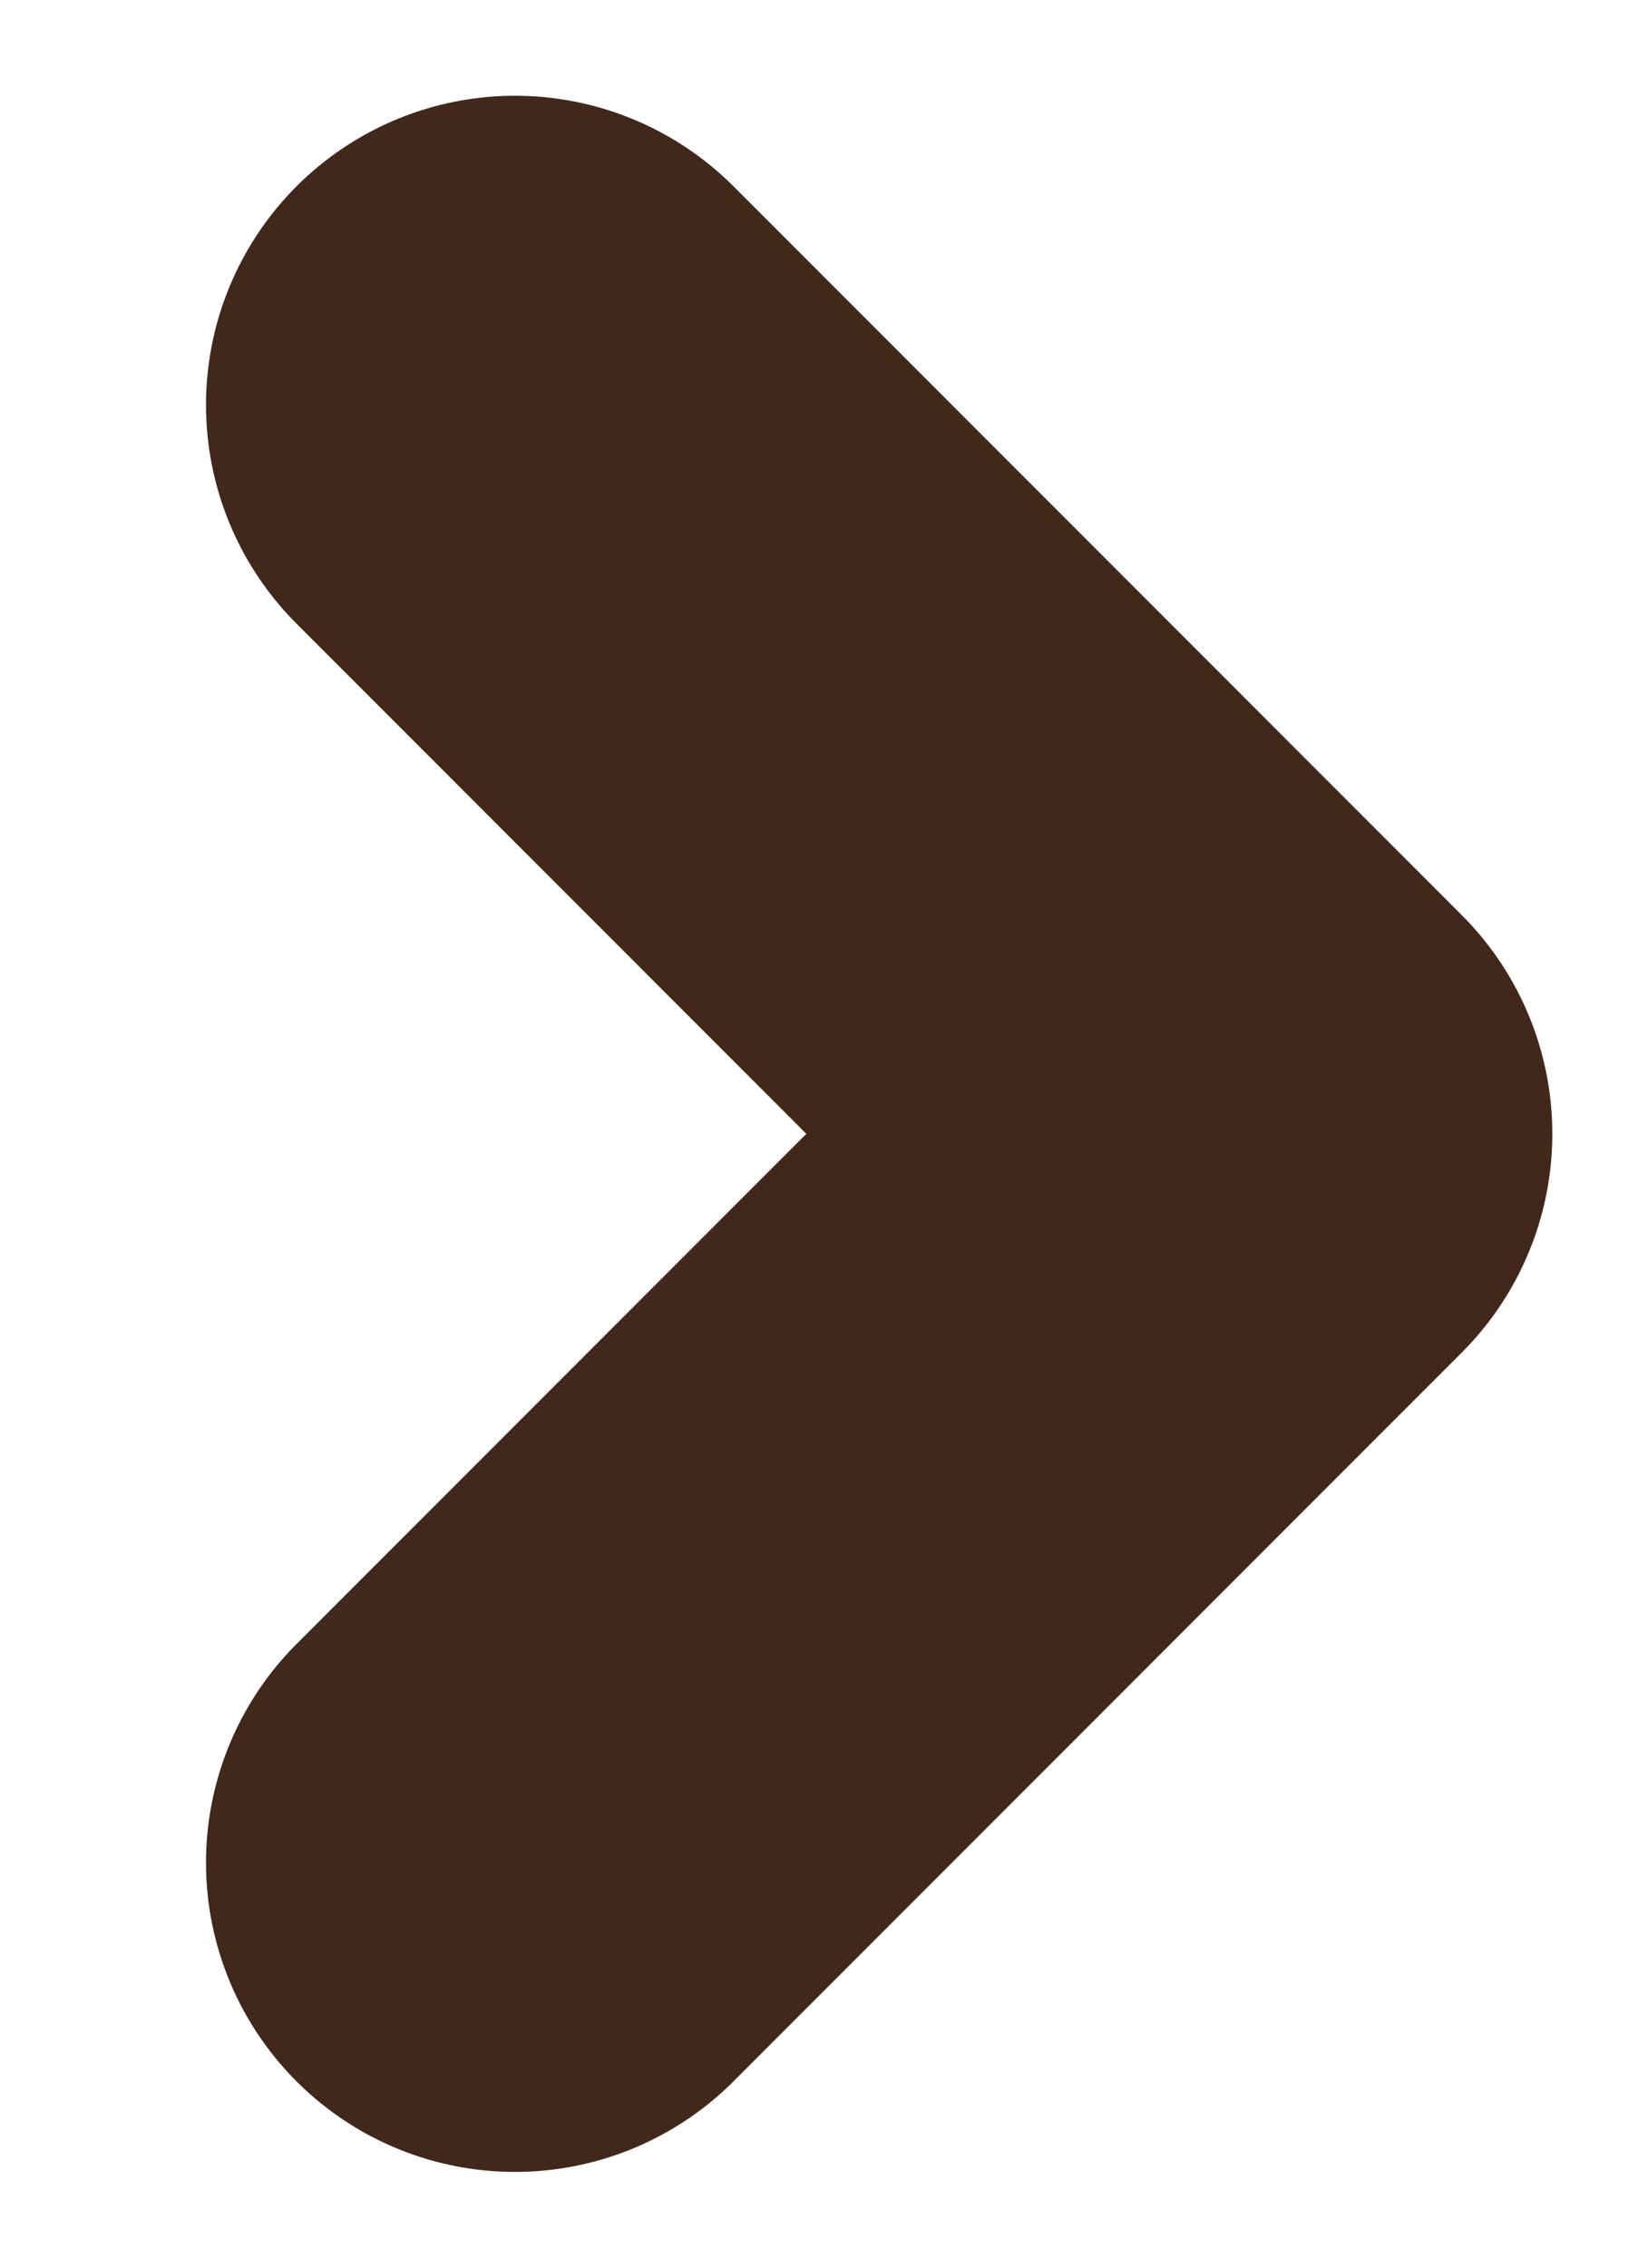 <?xml version="1.0" encoding="UTF-8"?>
<svg width="8px" height="11px" viewBox="0 0 8 11" version="1.1" xmlns="http://www.w3.org/2000/svg" xmlns:xlink="http://www.w3.org/1999/xlink">
    <!-- Generator: Sketch 49.1 (51147) - http://www.bohemiancoding.com/sketch -->
    <title>icons/ul</title>
    <desc>Created with Sketch.</desc>
    <defs></defs>
    <g id="icons/ul" stroke="none" stroke-width="1" fill="none" fill-rule="evenodd" stroke-linecap="round" stroke-linejoin="round">
        <polyline id="Path-6-Copy" stroke="#41281B" stroke-width="3" transform="translate(2.5, 5.5) rotate(-45) translate(-2.5, -5.5) " points="5 3 5 8 0 8"></polyline>
    </g>
</svg>